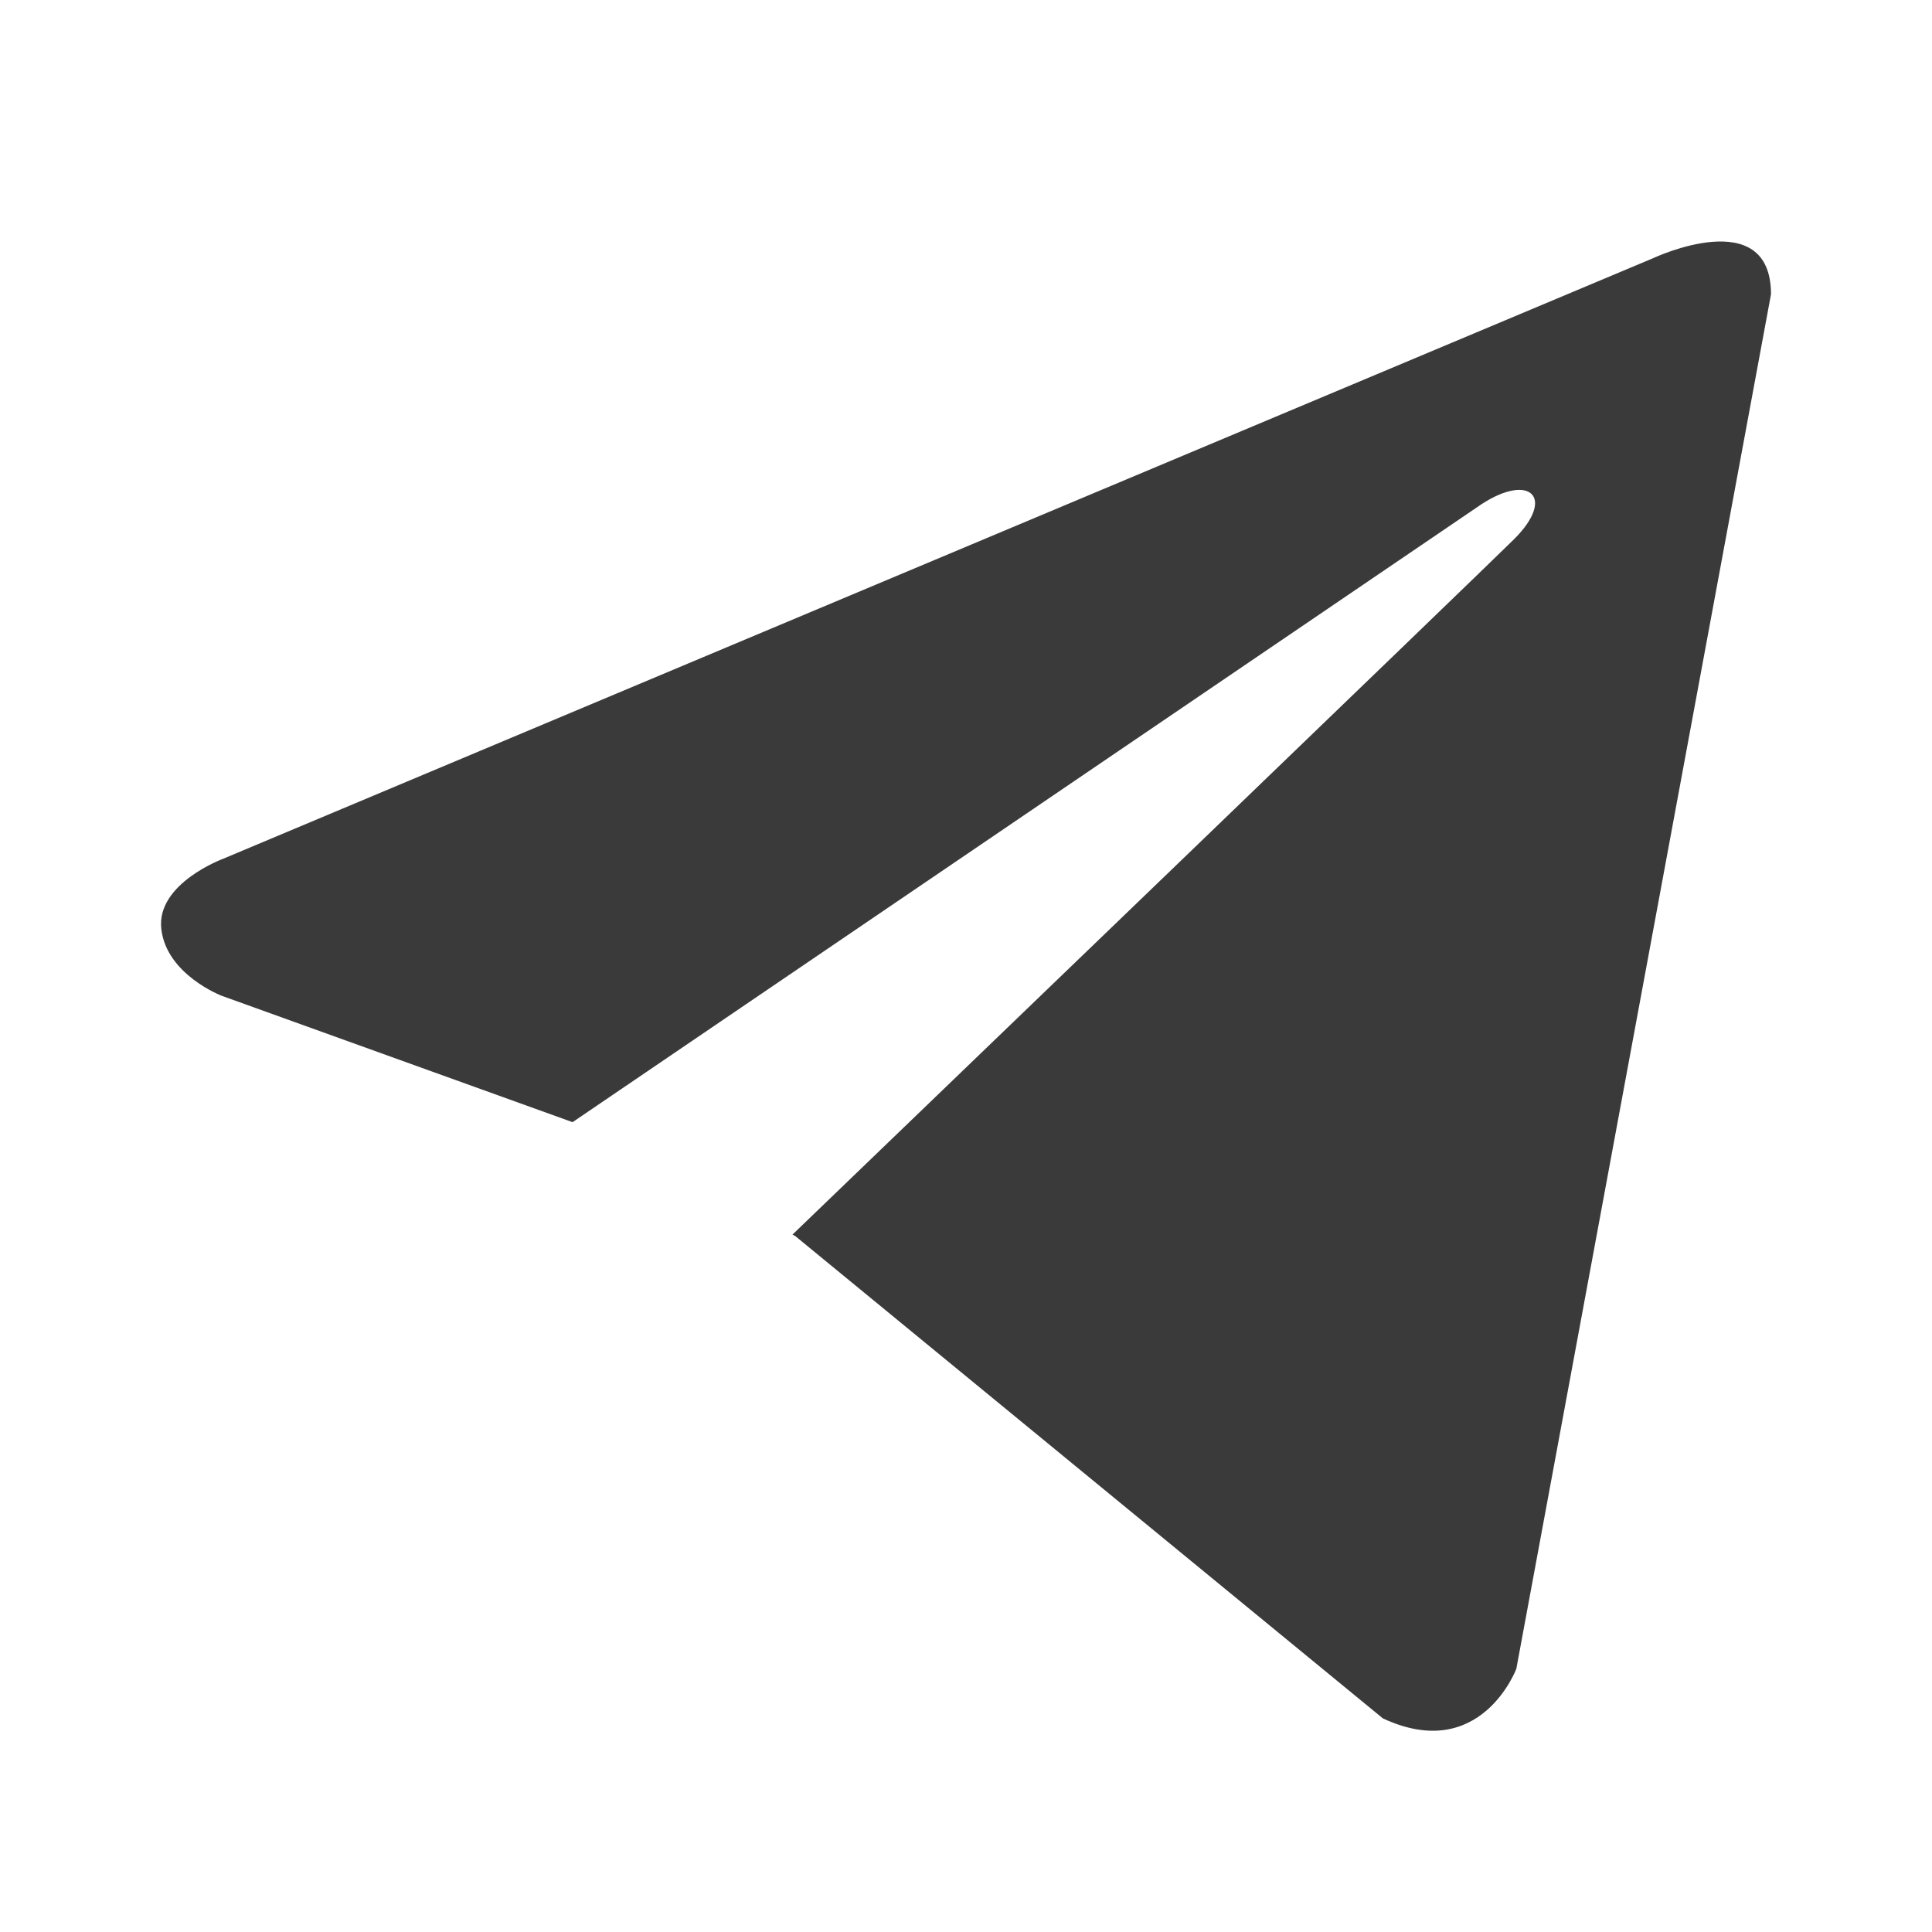 <?xml version="1.0" encoding="UTF-8"?> <svg xmlns="http://www.w3.org/2000/svg" width="48" height="48" viewBox="0 0 48 48" fill="none"> <path d="M44 7.311L37.673 41.46C37.673 41.46 36.788 43.827 34.356 42.692L19.757 30.709L19.689 30.673C21.661 28.778 36.952 14.059 37.621 13.392C38.655 12.358 38.013 11.743 36.812 12.524L14.225 27.88L5.511 24.741C5.511 24.741 4.139 24.219 4.008 23.083C3.874 21.946 5.556 21.331 5.556 21.331L41.08 6.411C41.08 6.411 44 5.038 44 7.311Z" fill="#3A3A3A"></path> </svg> 